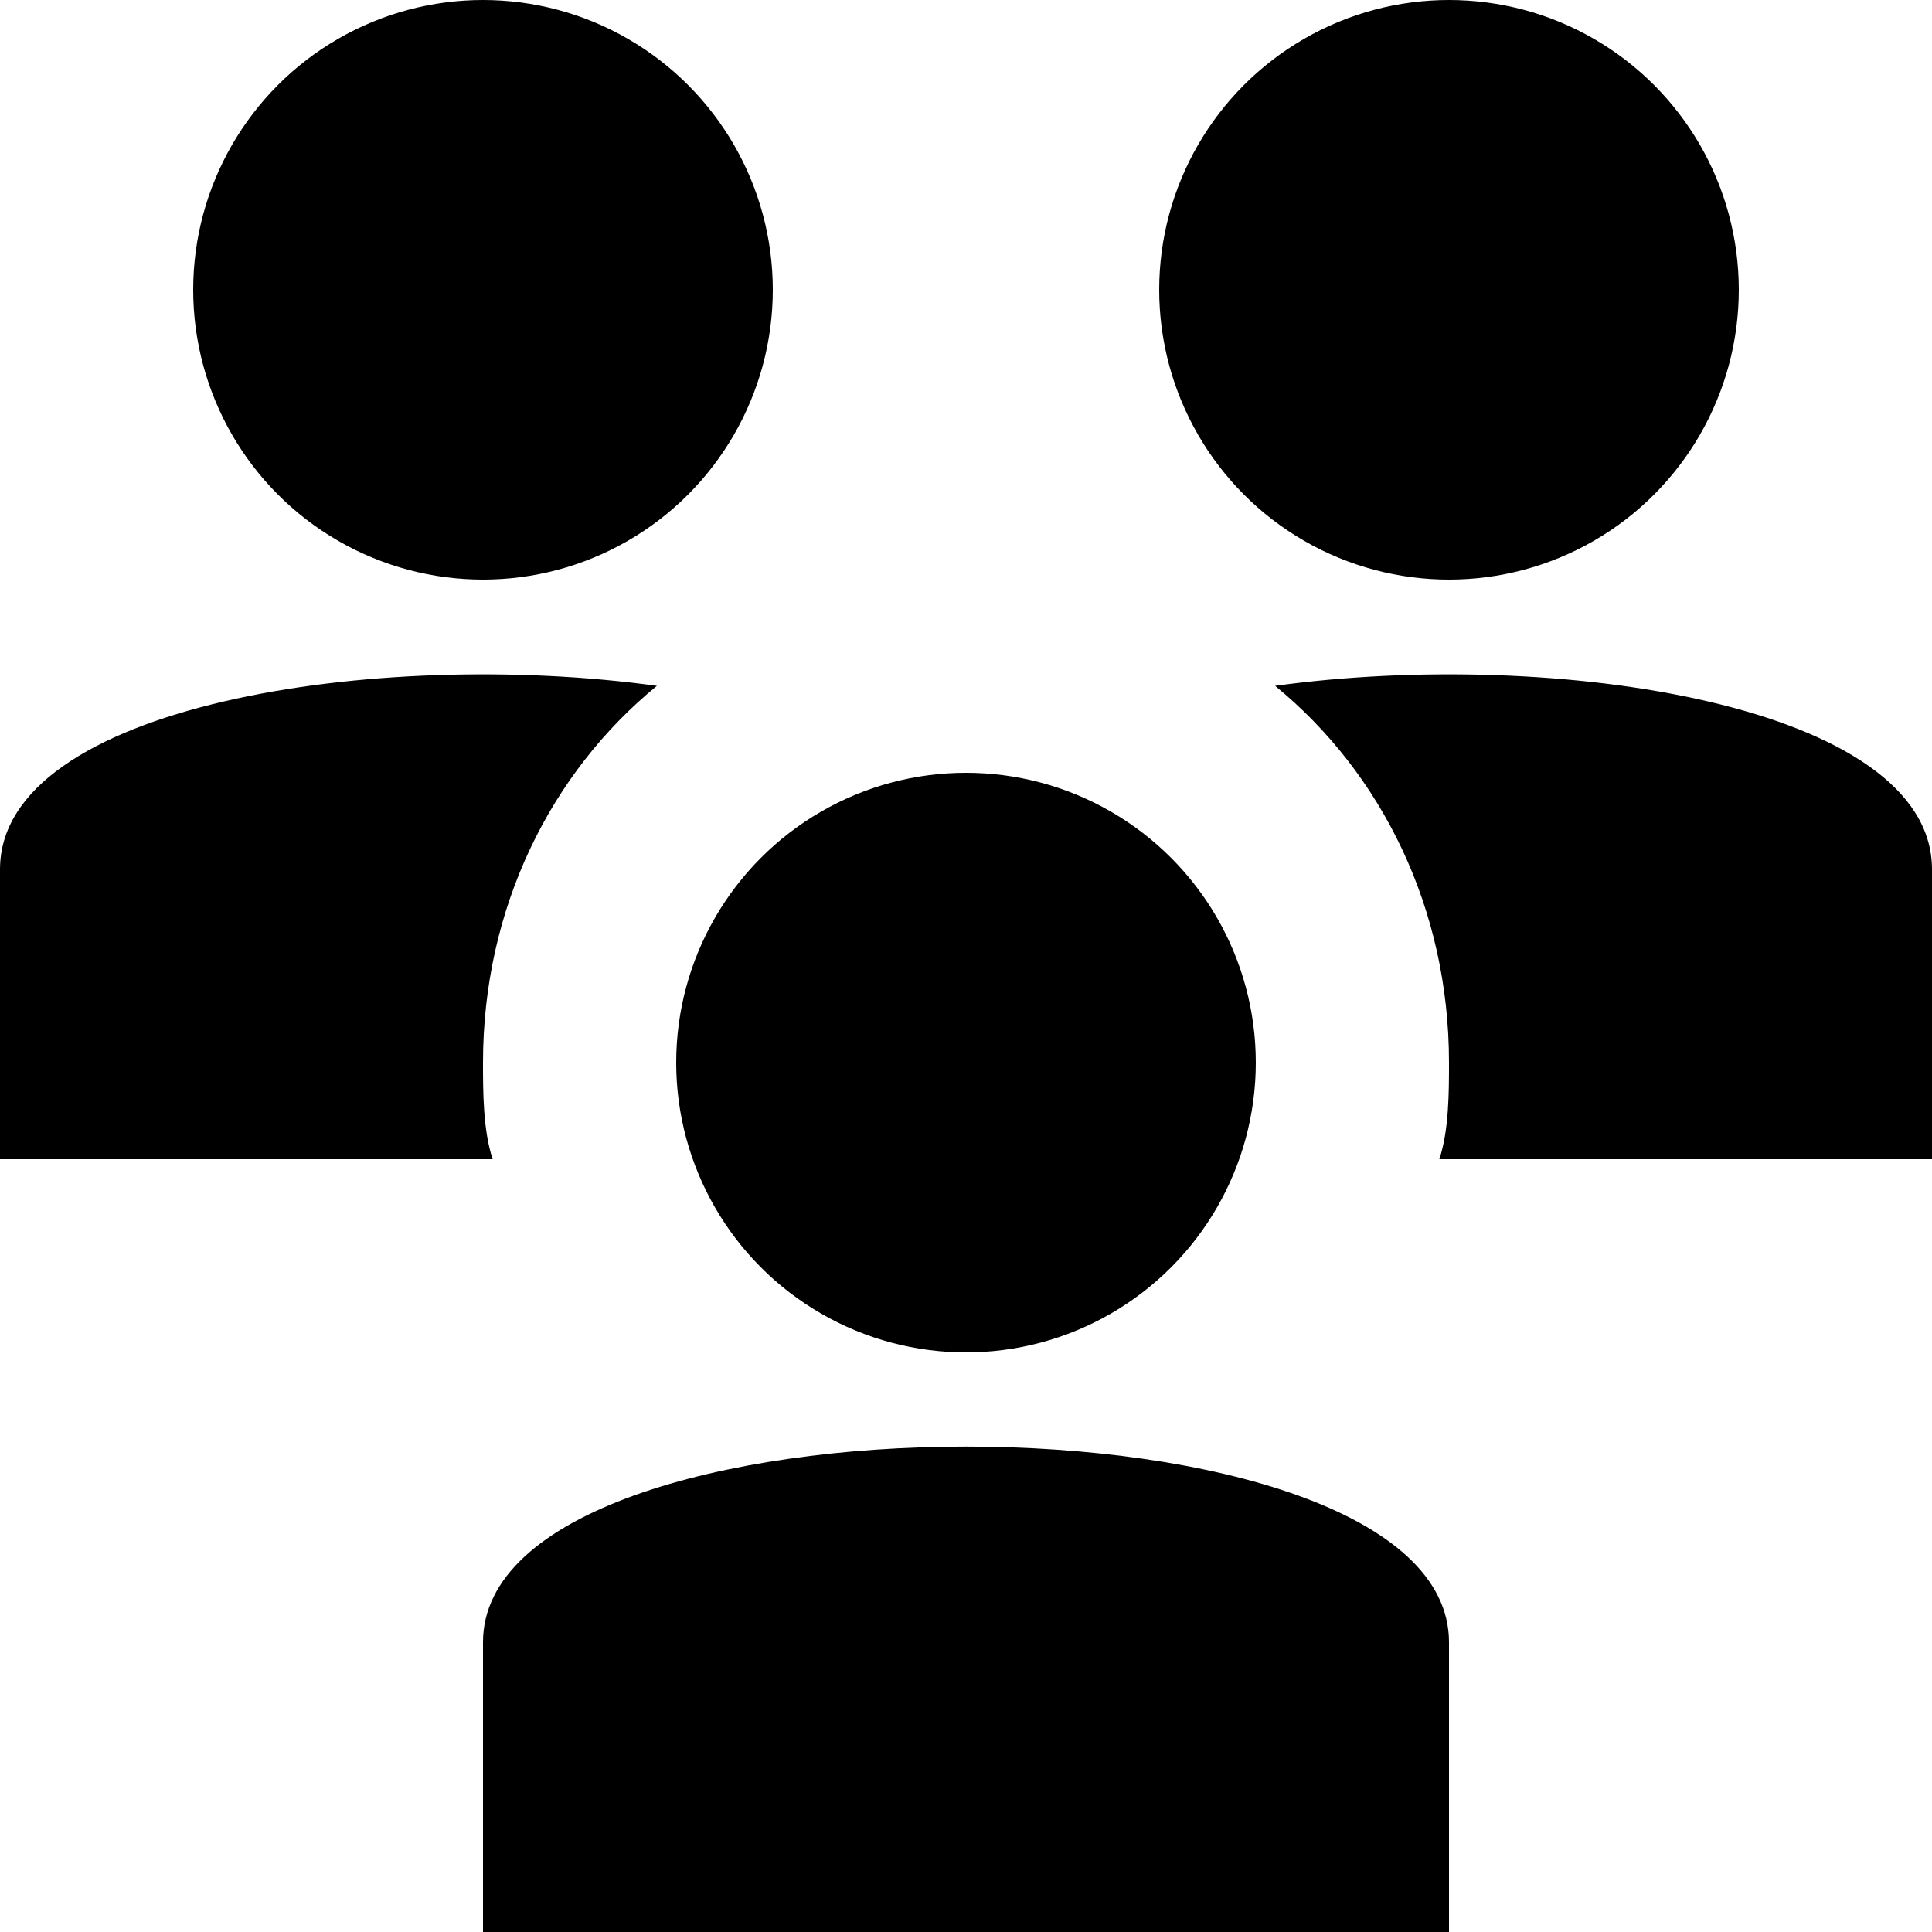 <?xml version="1.0" encoding="UTF-8"?> <svg xmlns="http://www.w3.org/2000/svg" xmlns:xlink="http://www.w3.org/1999/xlink" version="1.1" id="Capa_1" x="0px" y="0px" viewBox="0 0 512 512" style="enable-background:new 0 0 512 512;" xml:space="preserve"> <g> <g> <circle cx="256" cy="281.6" r="76.8"></circle> </g> </g> <g> <g> <path d="M128,435.2V512h256v-76.8C384,366.08,128,366.08,128,435.2z"></path> </g> </g> <g> <g> <circle cx="128" cy="76.8" r="76.8"></circle> </g> </g> <g> <g> <path d="M174.08,181.76C99.84,171.52,0,186.88,0,230.4v76.8h130.56c-2.56-7.68-2.56-17.92-2.56-25.6 C128,240.64,145.92,204.8,174.08,181.76z"></path> </g> </g> <g> <g> <circle cx="384" cy="76.8" r="76.8"></circle> </g> </g> <g> <g> <path d="M337.92,181.76C366.08,204.8,384,240.64,384,281.6c0,7.68,0,17.92-2.56,25.6H512v-76.8 C512,186.88,412.16,171.52,337.92,181.76z"></path> </g> </g> <g> </g> <g> </g> <g> </g> <g> </g> <g> </g> <g> </g> <g> </g> <g> </g> <g> </g> <g> </g> <g> </g> <g> </g> <g> </g> <g> </g> <g> </g> </svg> 